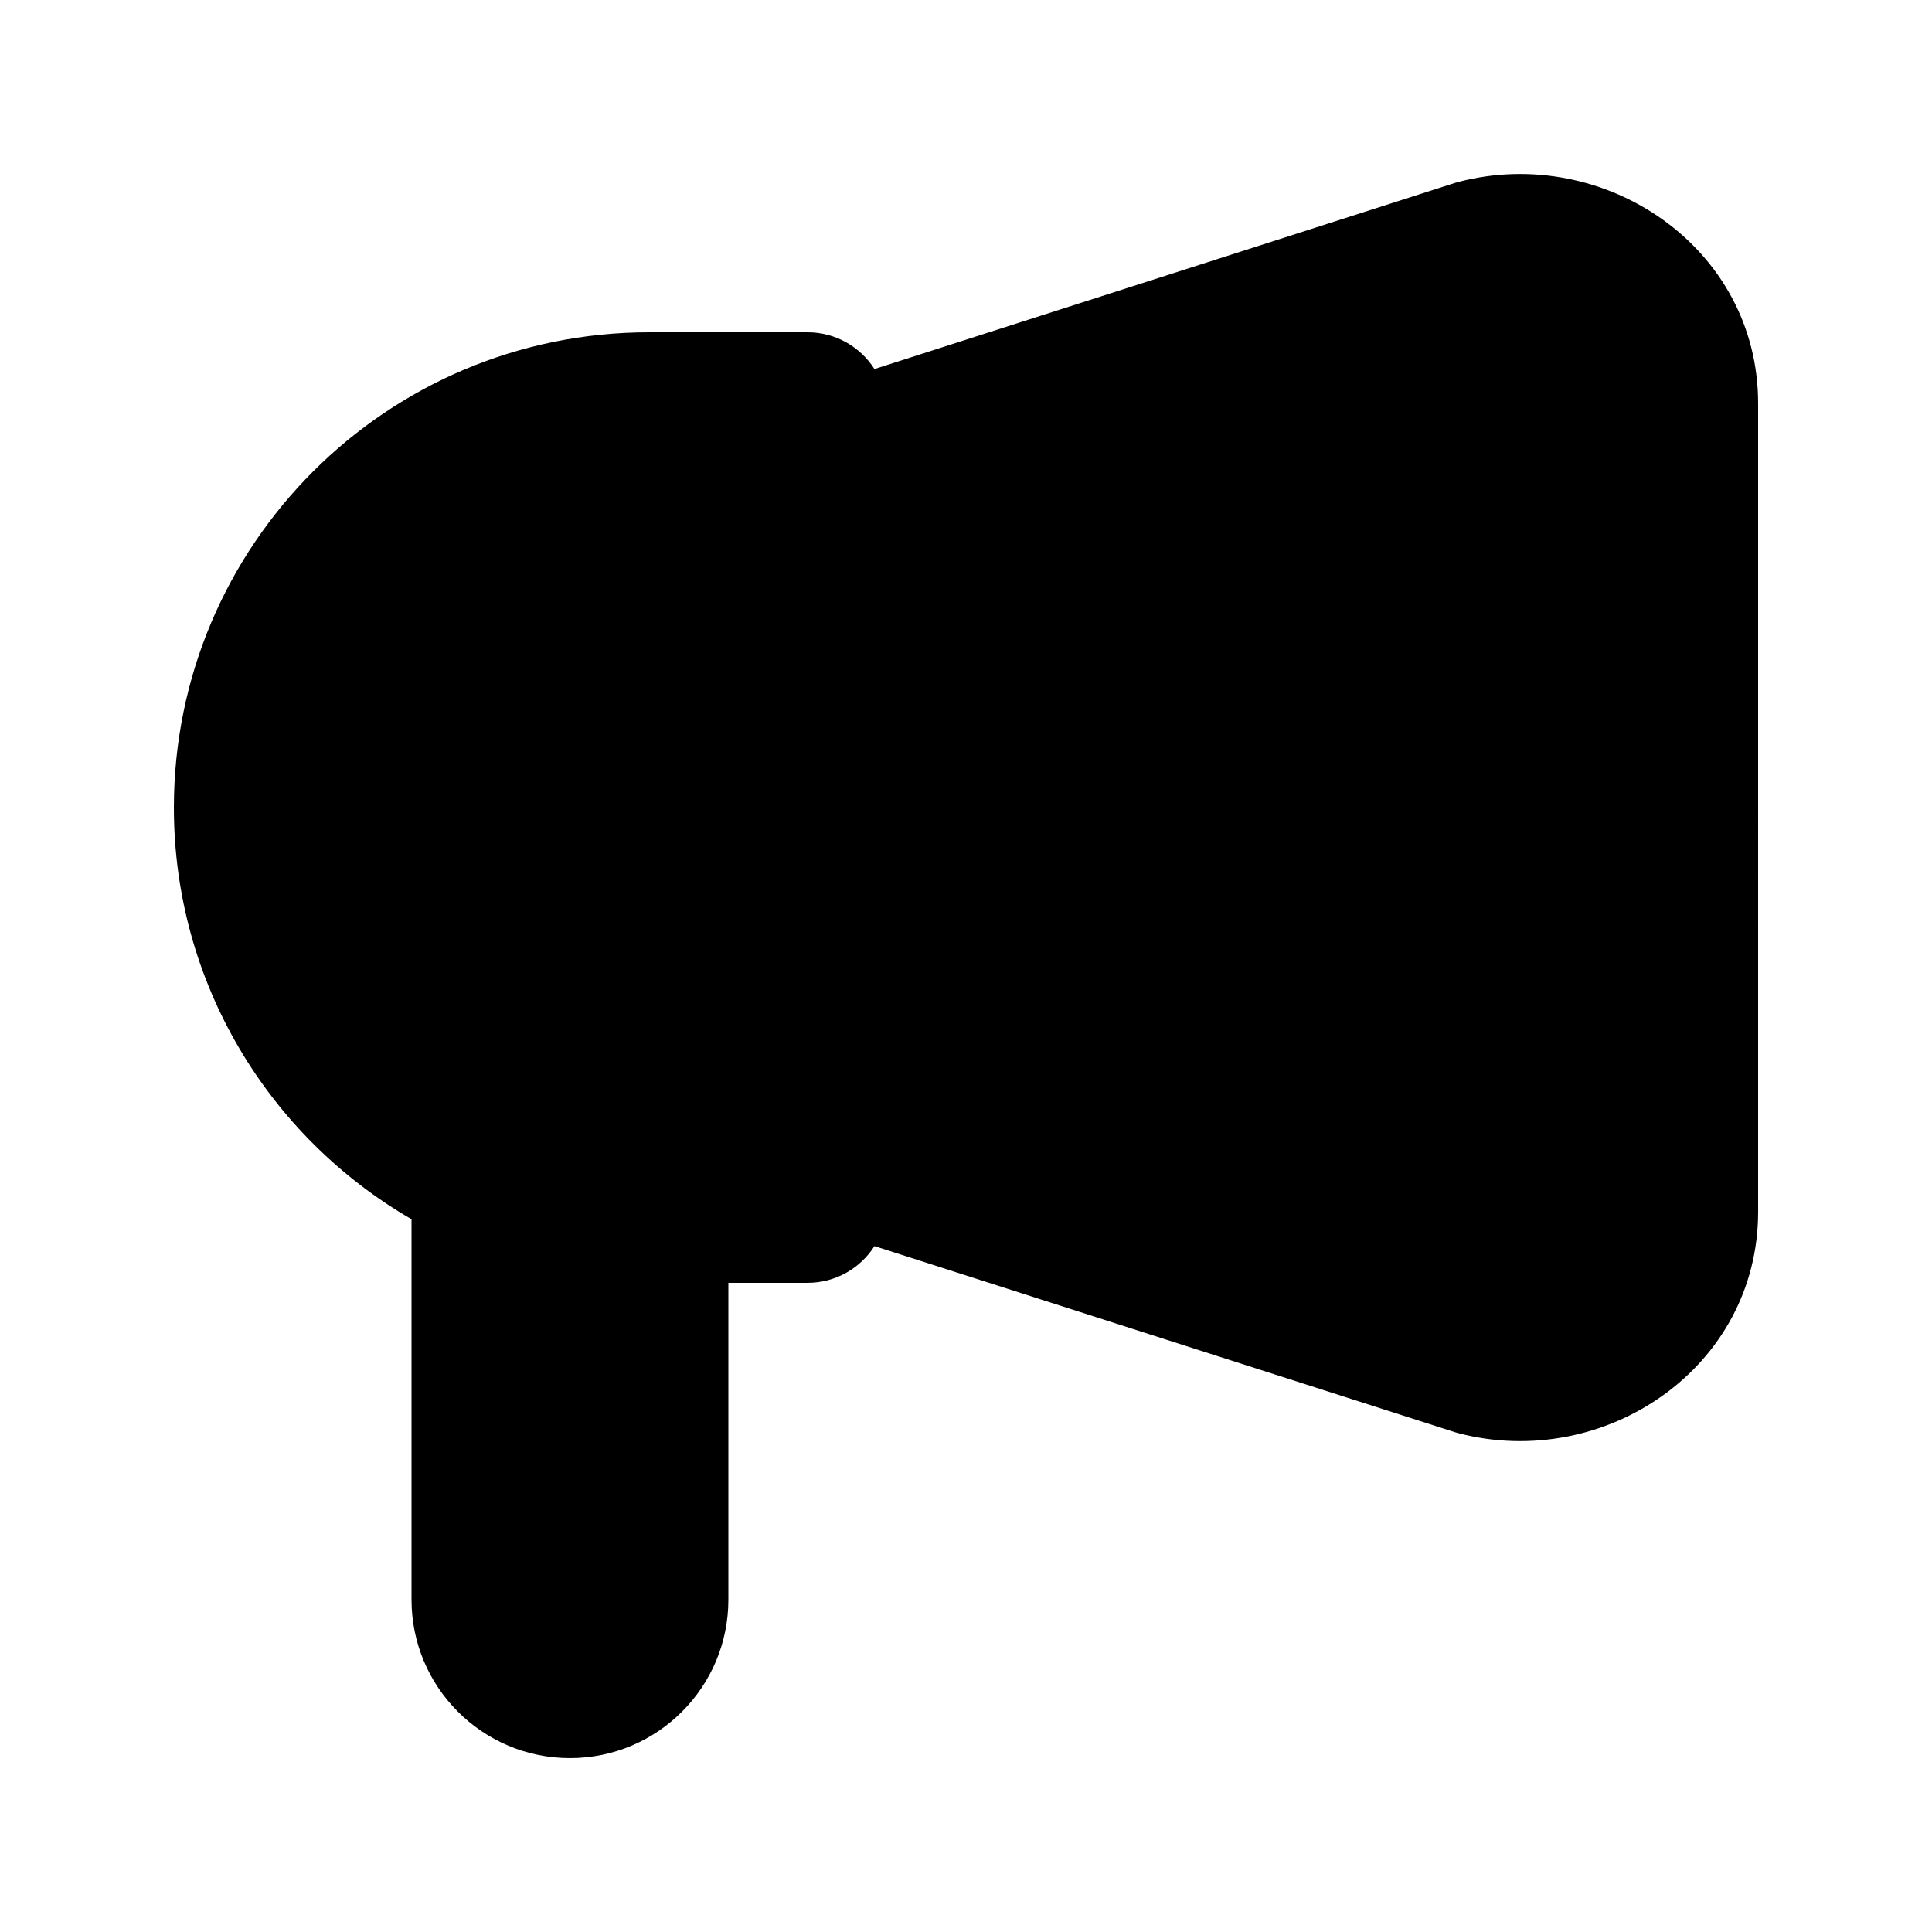 <?xml version="1.0" encoding="UTF-8"?>
<!-- Uploaded to: SVG Find, www.svgrepo.com, Generator: SVG Find Mixer Tools -->
<svg fill="#000000" width="800px" height="800px" version="1.1" viewBox="144 144 512 512" xmlns="http://www.w3.org/2000/svg">
 <path d="m609.92 250.91c0-41.441-40.746-68.734-79.32-58.727-0.383 0.098-0.762 0.211-1.141 0.328l-153.72 49.289c-3.723-5.856-10.273-9.738-17.723-9.738h-41.984c-69.562 0-125.95 56.391-125.95 125.95 0 46.617 25.328 87.324 62.977 109.1v100.82c0 23.188 18.797 41.984 41.984 41.984s41.984-18.797 41.984-41.984v-83.969h20.992c7.449 0 14-3.883 17.723-9.734l153.72 49.285c0.379 0.121 0.758 0.23 1.141 0.328 38.574 10.008 79.32-17.285 79.32-58.727z" fill-rule="evenodd"/>
</svg>